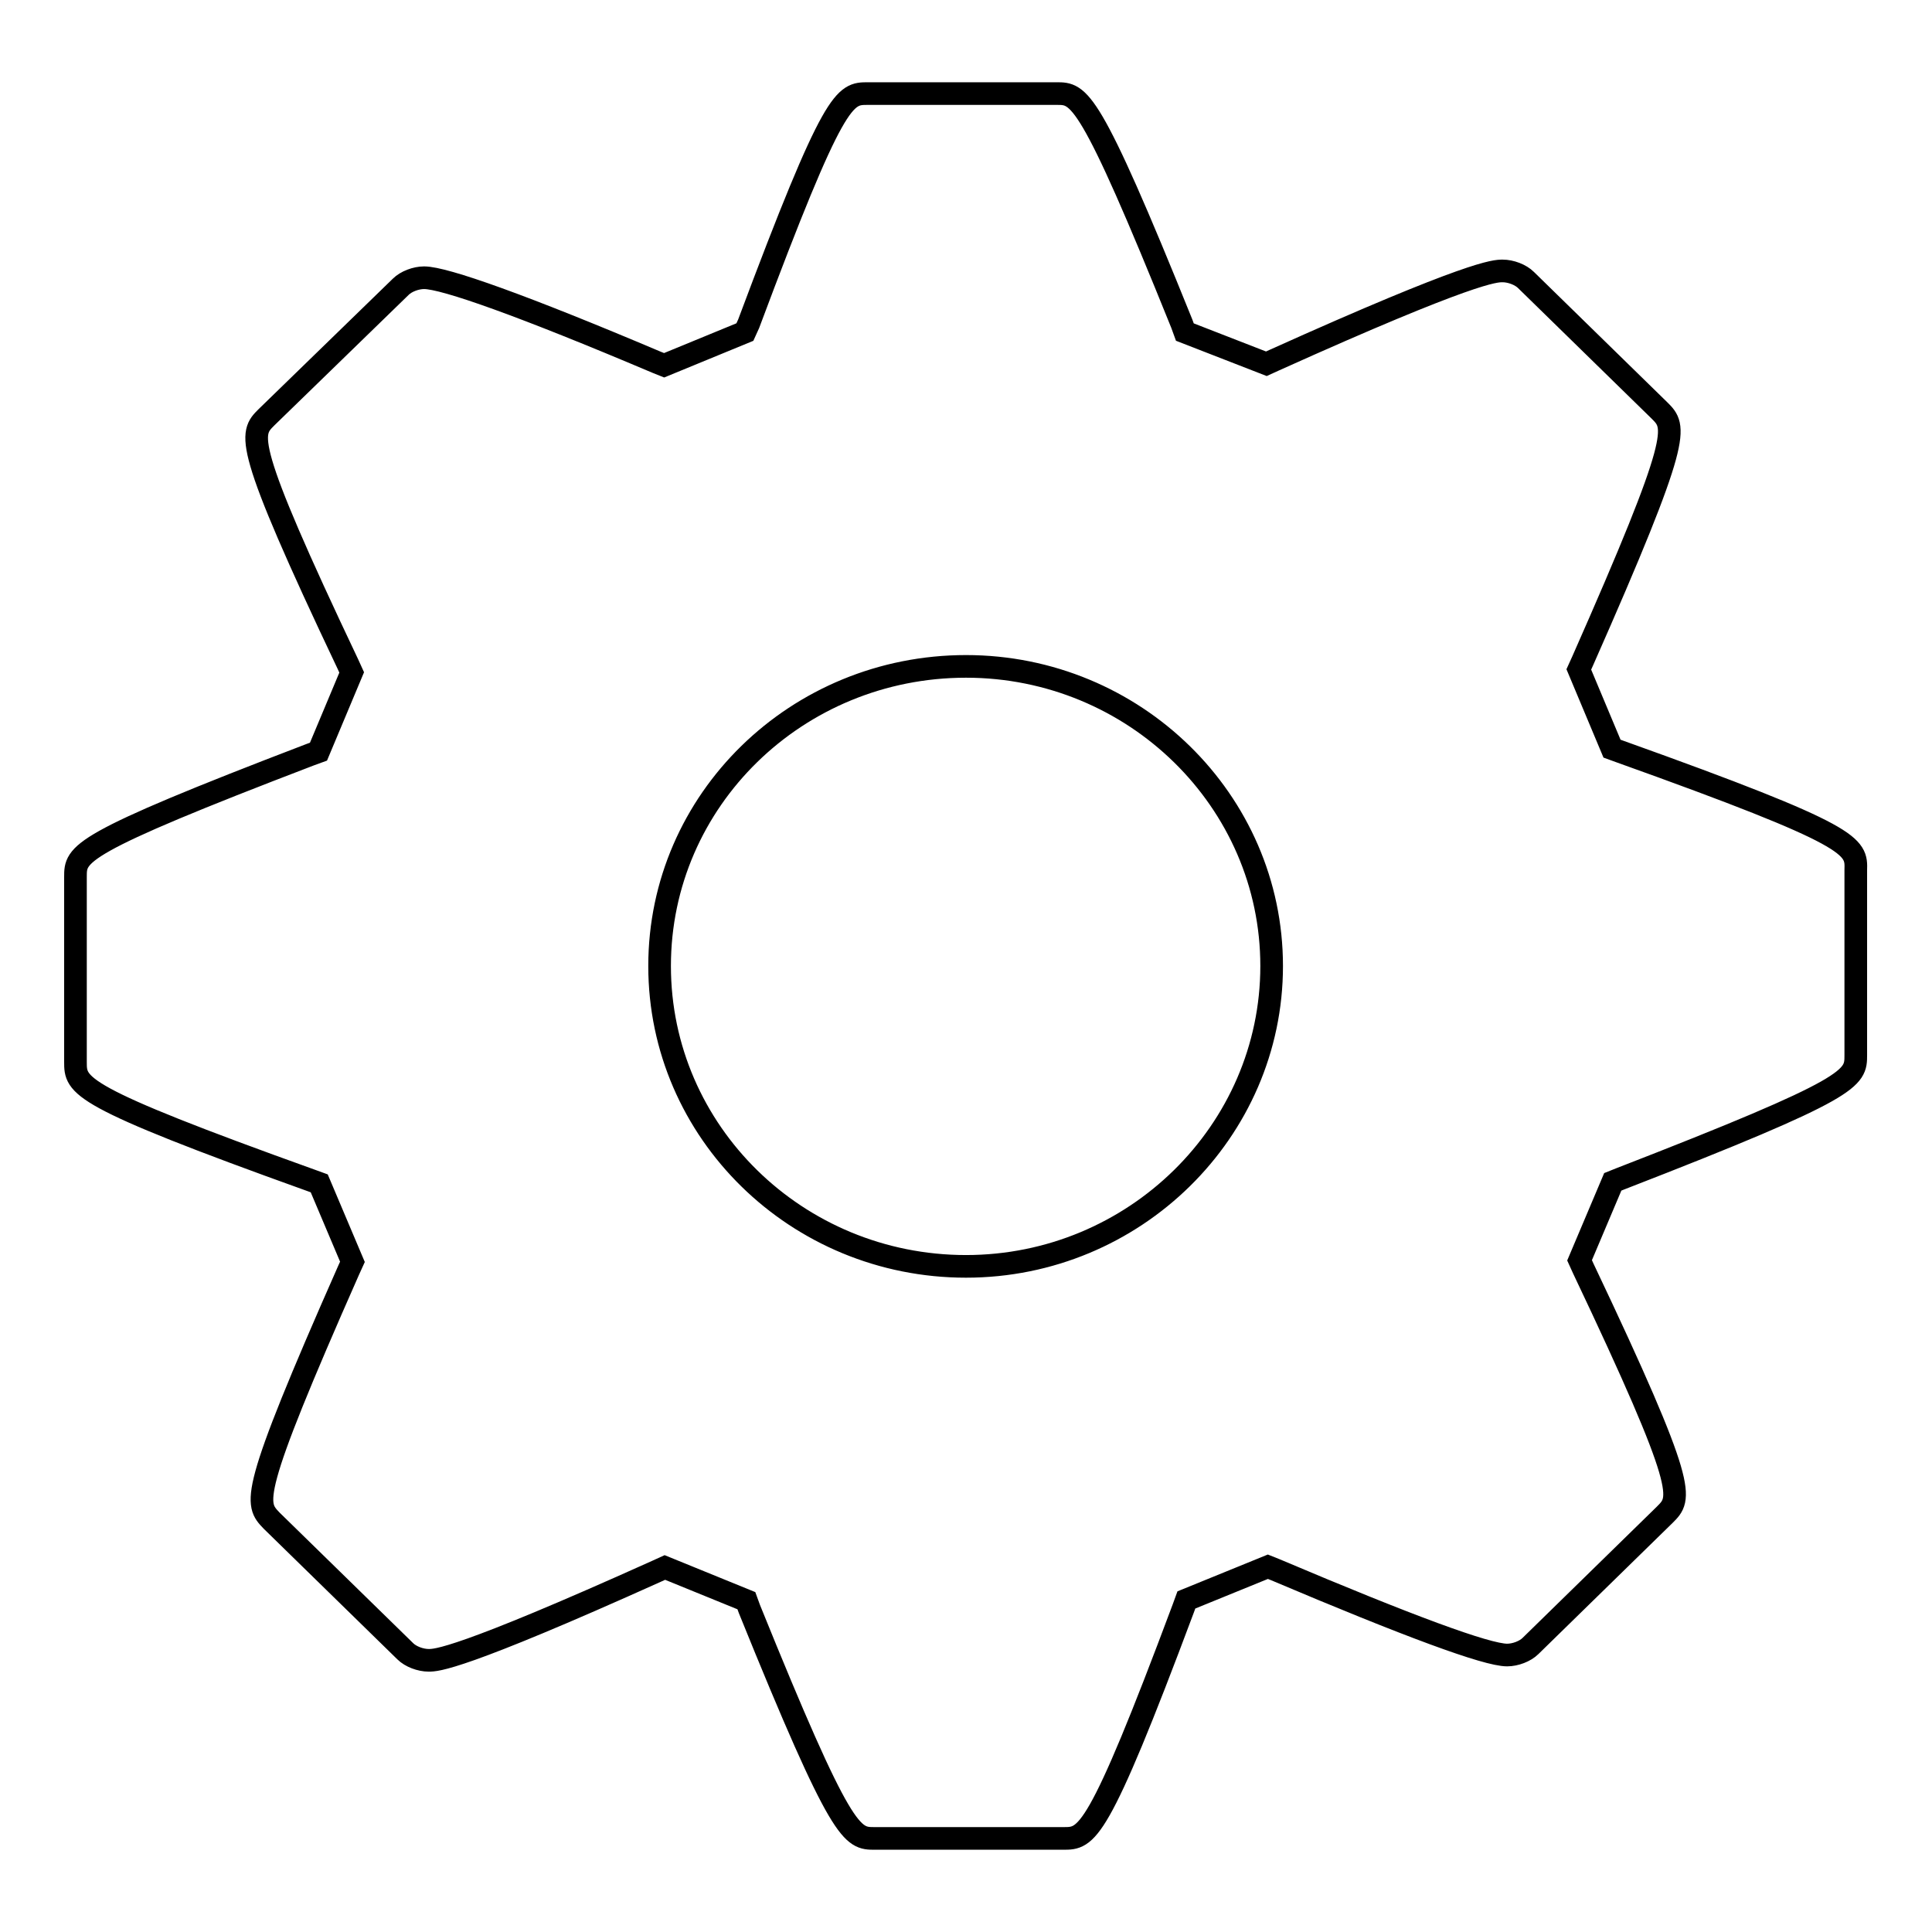 <?xml version="1.0" encoding="utf-8"?>
<!-- Svg Vector Icons : http://www.onlinewebfonts.com/icon -->
<!DOCTYPE svg PUBLIC "-//W3C//DTD SVG 1.1//EN" "http://www.w3.org/Graphics/SVG/1.1/DTD/svg11.dtd">
<svg version="1.1" xmlns="http://www.w3.org/2000/svg" xmlns:xlink="http://www.w3.org/1999/xlink" x="0px" y="0px" viewBox="0 0 256 256" enable-background="new 0 0 256 256" xml:space="preserve">
<g><g><g><g><g><path stroke-width="3" fill-opacity="0" stroke="#000000"  d="M214.7,99.6l-1.1-0.4l-4.4-10.5l0.5-1.1c13.3-30.1,12.4-31,10.2-33.2l-17.7-17.3c-0.7-0.7-2-1.2-3.1-1.2c-1,0-4,0-30.2,11.8l-1.1,0.5L157,44l-0.4-1.1c-12.3-30.5-13.6-30.5-16.6-30.5h-25c-3.1,0-4.4,0-15.8,30.5L98.7,44L88,48.4l-1-0.4c-17.7-7.5-28.1-11.2-30.8-11.2c-1.1,0-2.4,0.5-3.1,1.2L35.3,55.3c-2.2,2.2-3.2,3.2,10.8,32.7l0.5,1.1l-4.4,10.5l-1.1,0.4C10,111.9,10,113.1,10,116.2v24.5c0,3.2,0,4.5,31.2,15.7l1.1,0.4l4.4,10.4l-0.5,1.1c-13.3,30.1-12.4,30.9-10.2,33.2l17.7,17.3c0.7,0.7,2,1.2,3.1,1.2c1,0,4,0,30.2-11.8l1.1-0.5l10.8,4.4l0.4,1.1c12.3,30.4,13.6,30.4,16.6,30.4h25c3.1,0,4.5,0,15.9-30.5l0.4-1.1l10.8-4.4l1,0.4c17.7,7.5,28,11.3,30.7,11.3c1.1,0,2.4-0.5,3.1-1.2l17.8-17.4c2.2-2.2,3.2-3.1-10.8-32.6l-0.5-1.1l4.4-10.4l1-0.4c31.2-12.1,31.2-13.3,31.2-16.4v-24.5C246,112.1,246,110.8,214.7,99.6z M128,167.8c-22.4,0-40.6-17.8-40.6-39.8s18.2-39.7,40.6-39.7c22.3,0,40.5,17.8,40.5,39.7S150.3,167.8,128,167.8z"/></g></g></g><g></g><g></g><g></g><g></g><g></g><g></g><g></g><g></g><g></g><g></g><g></g><g></g><g></g><g></g><g></g></g></g>
</svg>